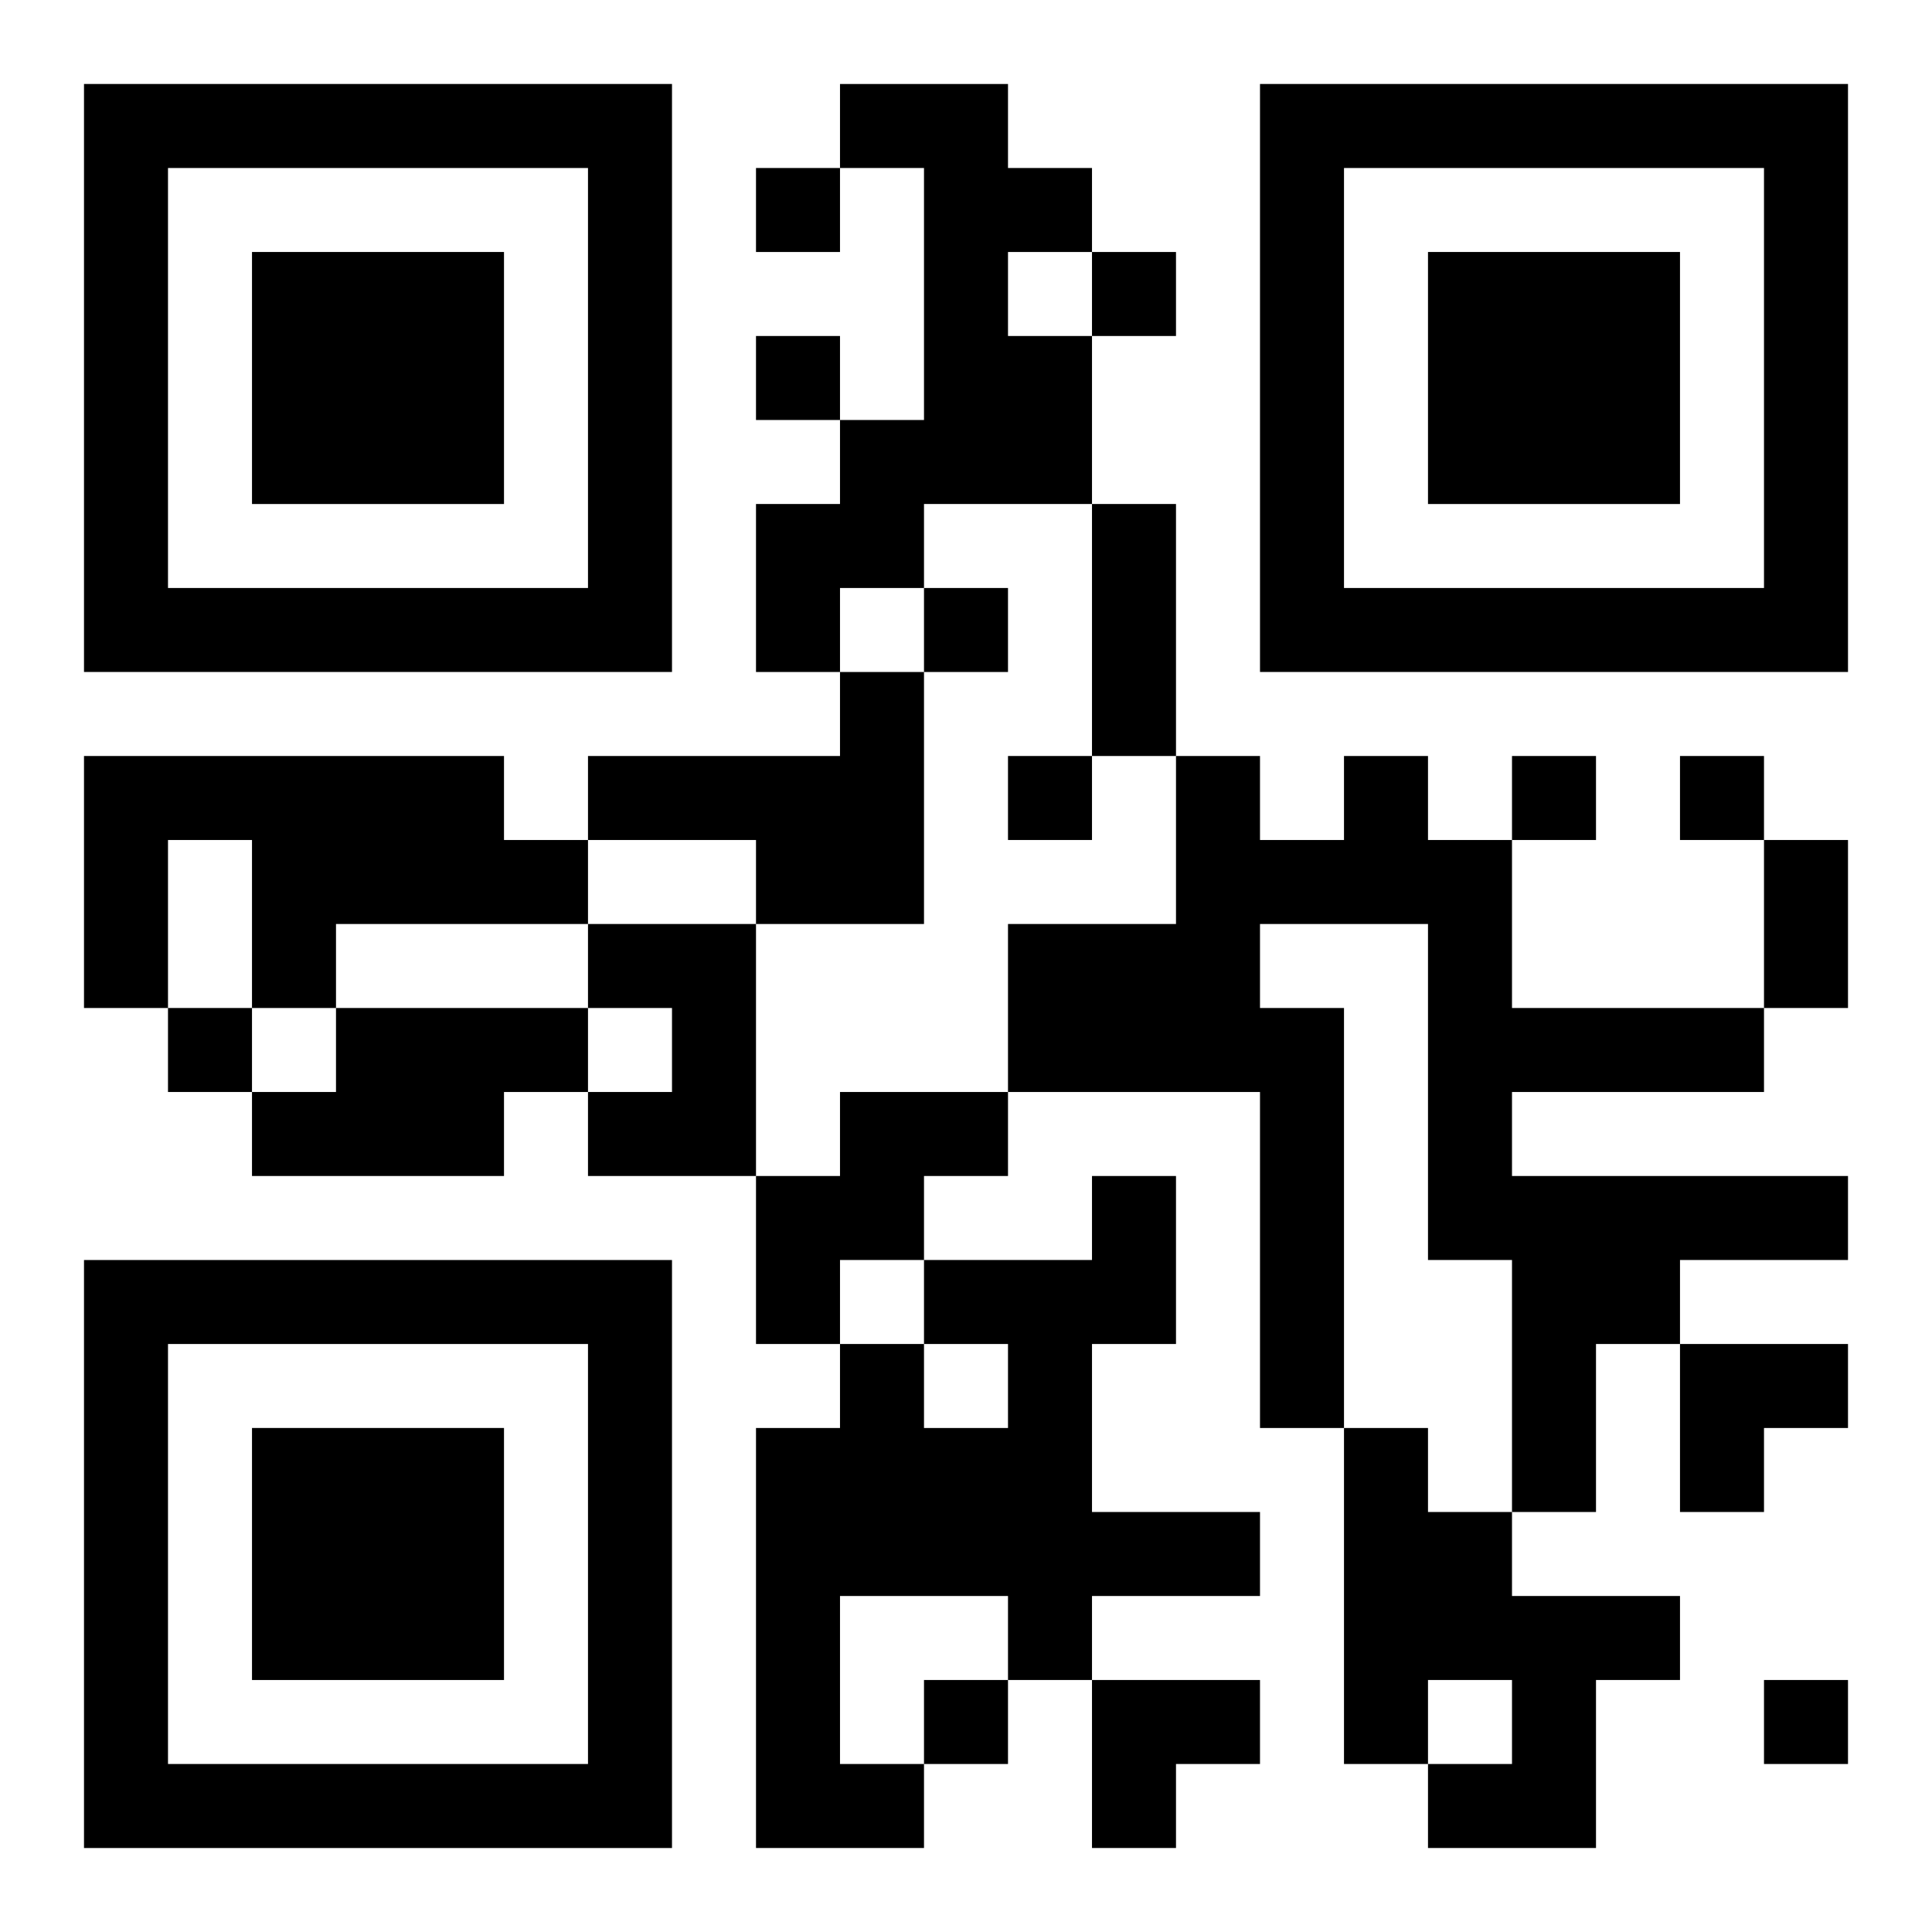 <?xml version="1.0" encoding="UTF-8"?>
<svg width="250" height="250" baseProfile="full" version="1.1" viewBox="-1 -1 23 23" xmlns="http://www.w3.org/2000/svg" xmlns:xlink="http://www.w3.org/1999/xlink"><symbol id="a"><path d="m0 7v7h7v-7h-7zm1 1h5v5h-5v-5zm1 1v3h3v-3h-3z"/></symbol><use y="-7" xlink:href="#a"/><use y="7" xlink:href="#a"/><use x="14" y="-7" xlink:href="#a"/><path d="m9 0h2v1h1v1h-1v1h1v2h-2v1h-1v1h-1v-2h1v-1h1v-3h-1v-1m0 7h1v3h-2v-1h-2v-1h3v-1m-9 1h5v1h1v1h-3v1h-1v-2h-1v2h-1v-3m15 0h1v1h1v2h3v1h-3v1h4v1h-2v1h-1v2h-1v-3h-1v-4h-2v1h1v5h-1v-4h-3v-2h2v-2h1v1h1v-1m-9 2h2v3h-2v-1h1v-1h-1v-1m-3 1h3v1h-1v1h-3v-1h1v-1m6 1h2v1h-1v1h-1v1h-1v-2h1v-1m3 1h1v2h-1v2h2v1h-2v1h-1v-1h-2v2h1v1h-2v-5h1v-1h1v1h1v-1h-1v-1h2v-1m3 3h1v1h1v1h2v1h-1v2h-2v-1h1v-1h-1v1h-1v-4m-7-15v1h1v-1h-1m4 1v1h1v-1h-1m-4 1v1h1v-1h-1m2 3v1h1v-1h-1m1 2v1h1v-1h-1m6 0v1h1v-1h-1m2 0v1h1v-1h-1m-18 3v1h1v-1h-1m9 8v1h1v-1h-1m10 0v1h1v-1h-1m-8-14h1v3h-1v-3m8 4h1v2h-1v-2m-1 6h2v1h-1v1h-1zm-7 4h2v1h-1v1h-1z"/></svg>
